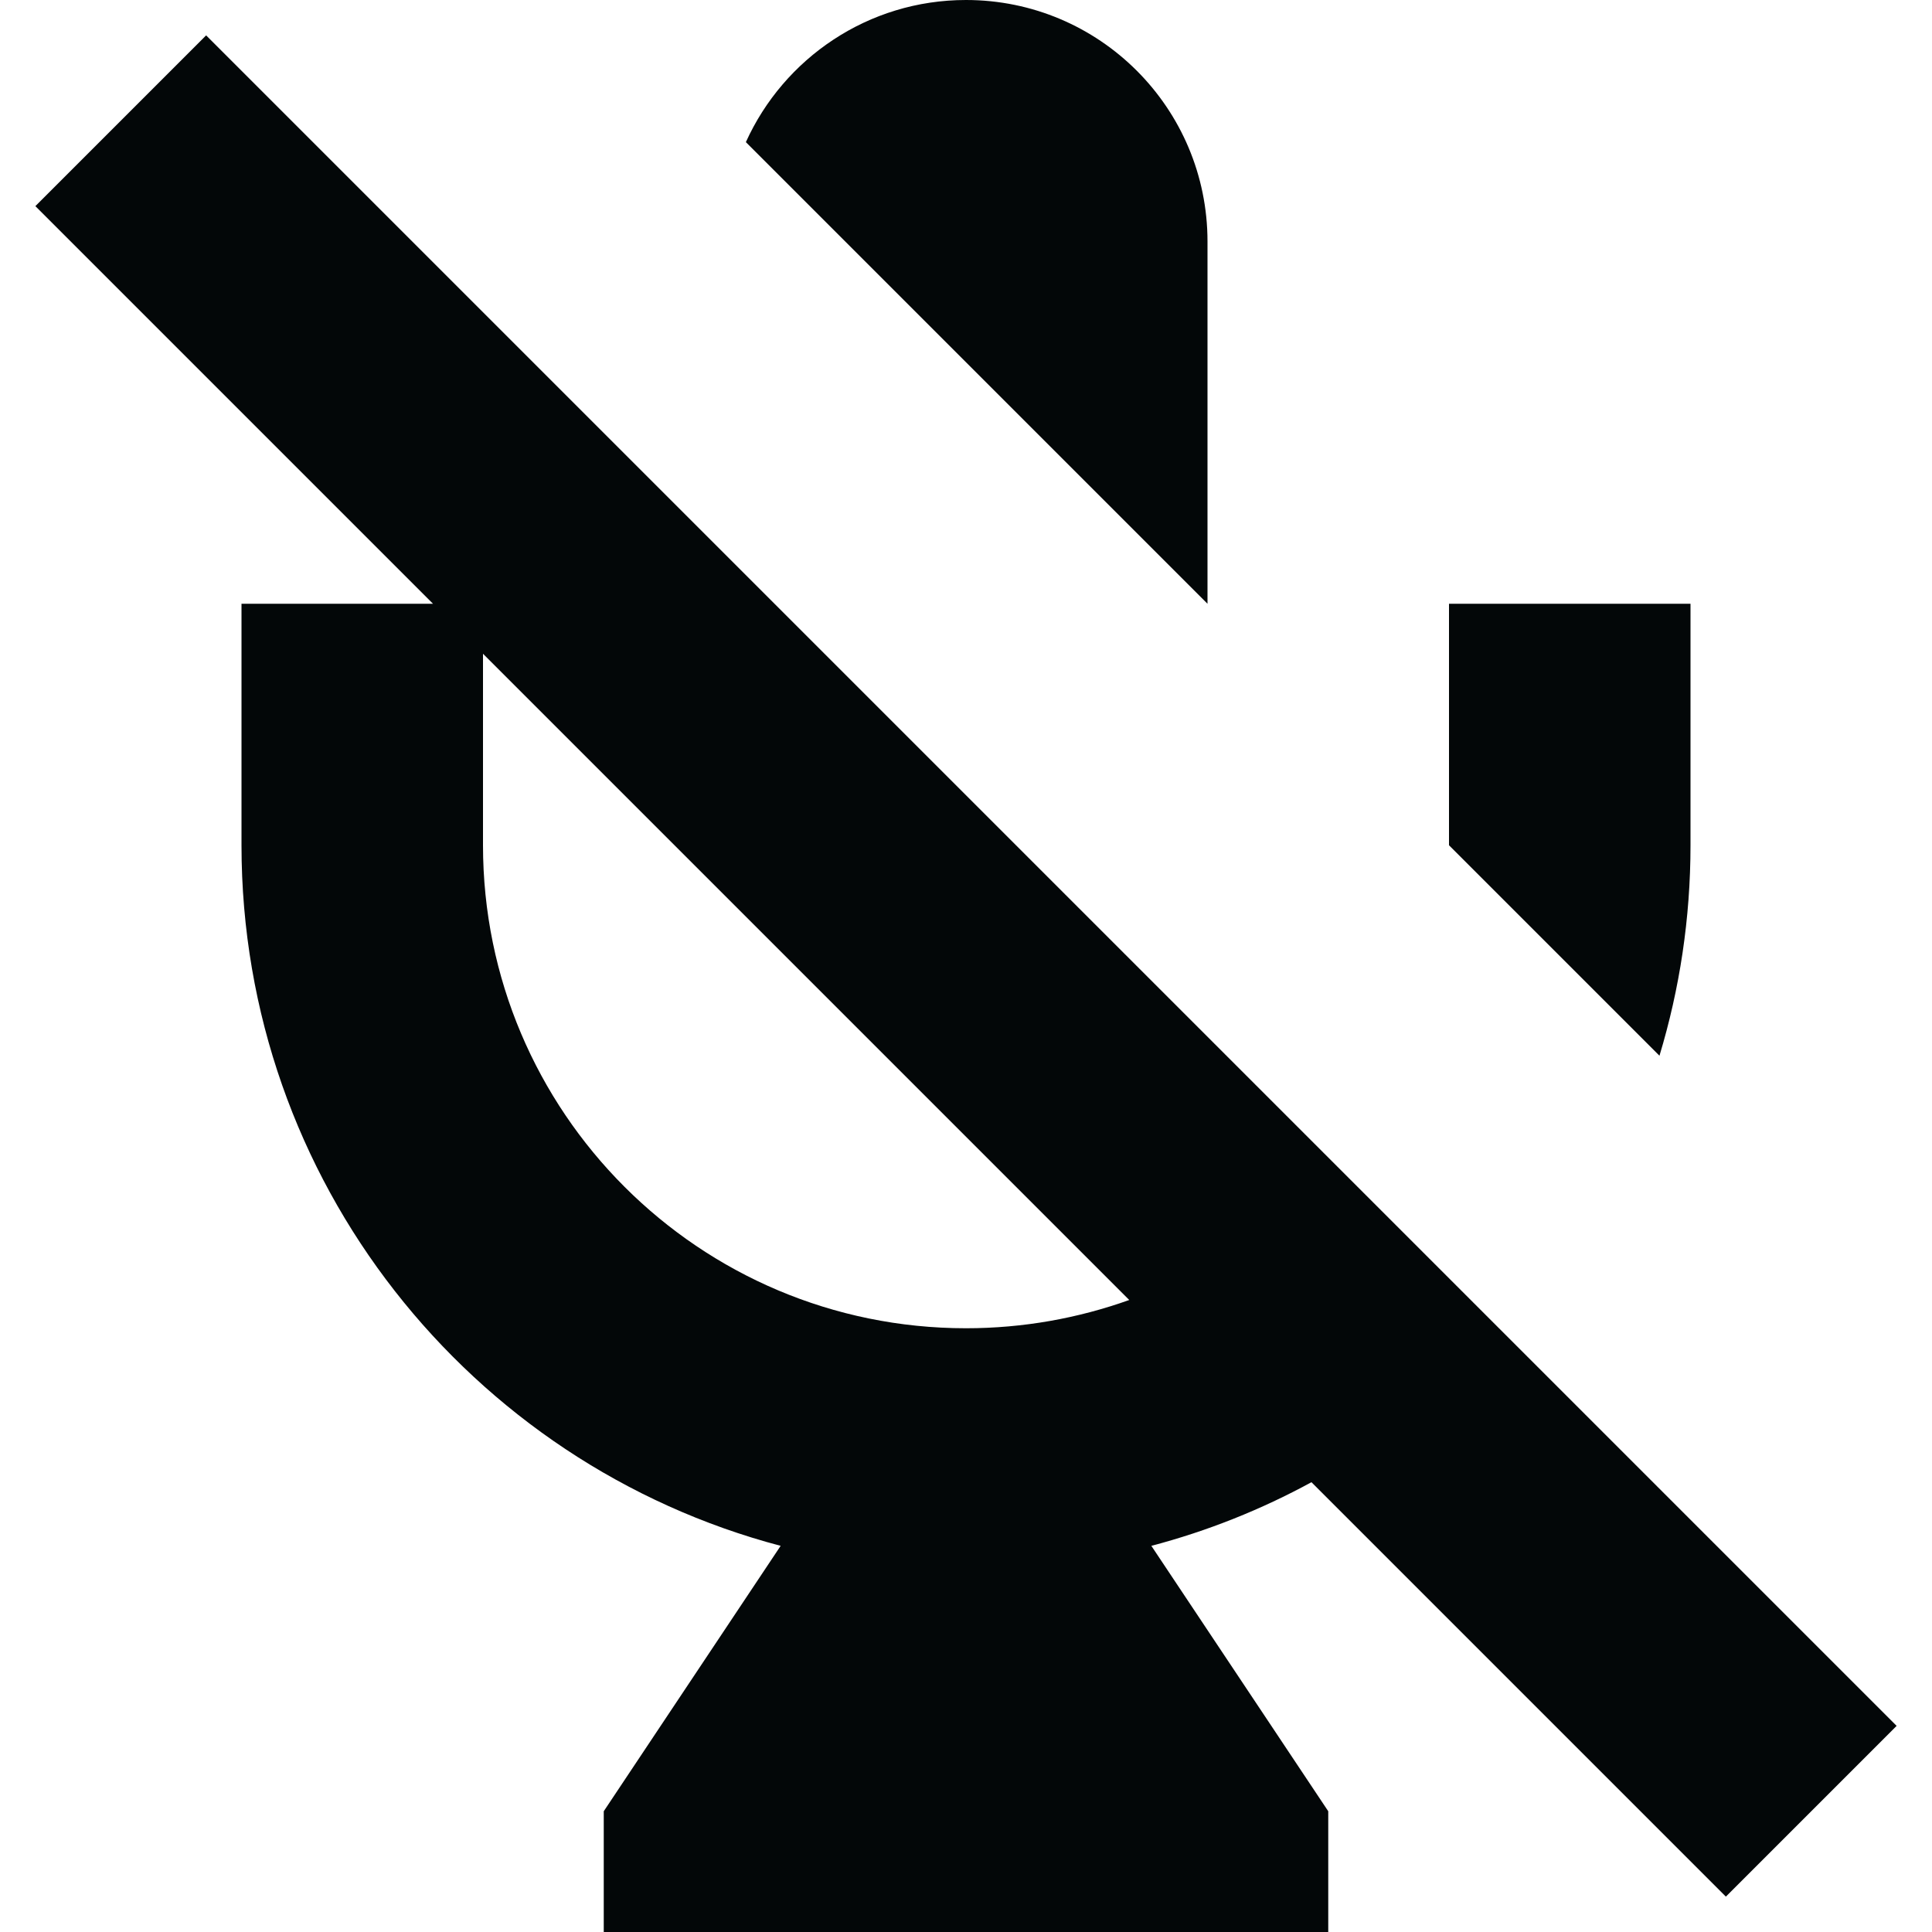 <svg width="16" height="16" viewBox="0 0 16 16" fill="none" xmlns="http://www.w3.org/2000/svg">
<path d="M10 5V2C10 0.895 9.105 0 8 0C7.189 0 6.491 0.483 6.177 1.177L10 5Z" fill="#030708"/>
<path fill-rule="evenodd" clip-rule="evenodd" d="M0.293 1.707L3.586 5H2V7C2 9.783 3.895 12.124 6.465 12.802L5 15V16H11V15L9.535 12.802C10.002 12.679 10.446 12.501 10.861 12.275L14.293 15.707L15.707 14.293L1.707 0.293L0.293 1.707ZM4 7V5.414L9.352 10.766C8.929 10.917 8.474 11 8 11C5.791 11 4 9.209 4 7Z" fill="#030708"/>
<path d="M13.743 8.743C13.91 8.191 14 7.606 14 7V5H12V7L13.743 8.743Z" fill="#030708"/>
</svg>
